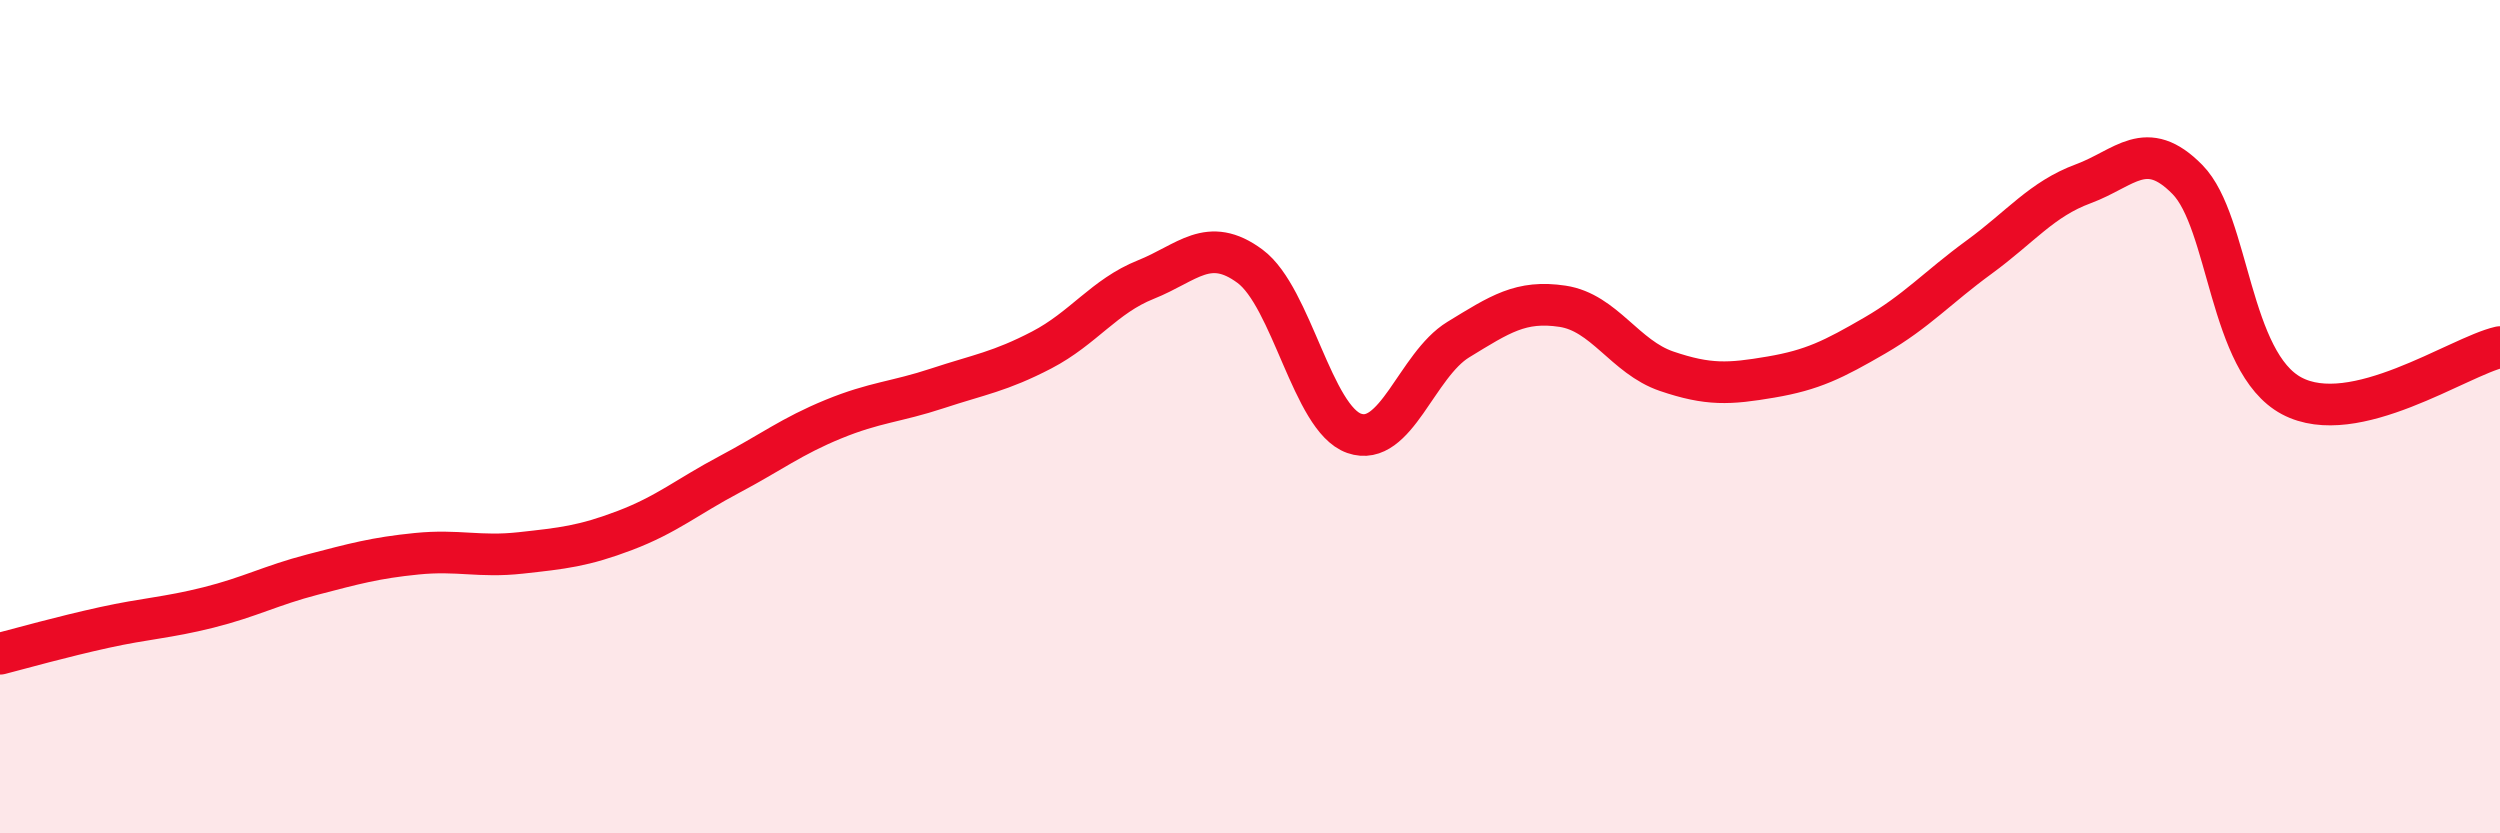 
    <svg width="60" height="20" viewBox="0 0 60 20" xmlns="http://www.w3.org/2000/svg">
      <path
        d="M 0,15.69 C 0.5,15.56 1.5,15.28 2.5,15.06 C 3.5,14.84 4,14.83 5,14.58 C 6,14.33 6.5,14.05 7.5,13.79 C 8.5,13.53 9,13.39 10,13.29 C 11,13.19 11.5,13.38 12.5,13.27 C 13.5,13.16 14,13.11 15,12.73 C 16,12.35 16.5,11.92 17.5,11.39 C 18.5,10.86 19,10.47 20,10.06 C 21,9.65 21.5,9.65 22.5,9.32 C 23.5,8.99 24,8.92 25,8.4 C 26,7.88 26.5,7.11 27.5,6.71 C 28.5,6.31 29,5.65 30,6.39 C 31,7.13 31.5,10.05 32.5,10.4 C 33.5,10.75 34,8.76 35,8.15 C 36,7.54 36.5,7.2 37.5,7.35 C 38.5,7.5 39,8.57 40,8.91 C 41,9.25 41.5,9.22 42.5,9.05 C 43.5,8.88 44,8.63 45,8.05 C 46,7.47 46.5,6.9 47.5,6.17 C 48.5,5.44 49,4.78 50,4.41 C 51,4.04 51.5,3.29 52.5,4.31 C 53.5,5.33 53.5,8.7 55,9.5 C 56.5,10.3 59,8.56 60,8.33L60 20L0 20Z"
        fill="#EB0A25"
        opacity="0.1"
        stroke-linecap="round"
        stroke-linejoin="round"
      />
      <path
        d="M 0,15.69 C 0.5,15.56 1.5,15.28 2.5,15.06 C 3.5,14.84 4,14.83 5,14.58 C 6,14.33 6.5,14.05 7.5,13.79 C 8.5,13.53 9,13.39 10,13.29 C 11,13.19 11.5,13.38 12.5,13.27 C 13.5,13.16 14,13.11 15,12.73 C 16,12.35 16.5,11.92 17.5,11.39 C 18.5,10.86 19,10.47 20,10.06 C 21,9.65 21.5,9.65 22.5,9.32 C 23.5,8.99 24,8.92 25,8.4 C 26,7.88 26.5,7.11 27.5,6.71 C 28.5,6.31 29,5.65 30,6.39 C 31,7.13 31.5,10.05 32.5,10.4 C 33.5,10.75 34,8.76 35,8.15 C 36,7.54 36.5,7.2 37.5,7.35 C 38.5,7.5 39,8.57 40,8.91 C 41,9.25 41.5,9.22 42.5,9.05 C 43.5,8.88 44,8.63 45,8.05 C 46,7.47 46.5,6.9 47.5,6.17 C 48.5,5.44 49,4.78 50,4.41 C 51,4.04 51.5,3.29 52.5,4.31 C 53.5,5.33 53.5,8.7 55,9.5 C 56.5,10.3 59,8.56 60,8.33"
        stroke="#EB0A25"
        stroke-width="1"
        fill="none"
        stroke-linecap="round"
        stroke-linejoin="round"
      />
    </svg>
  